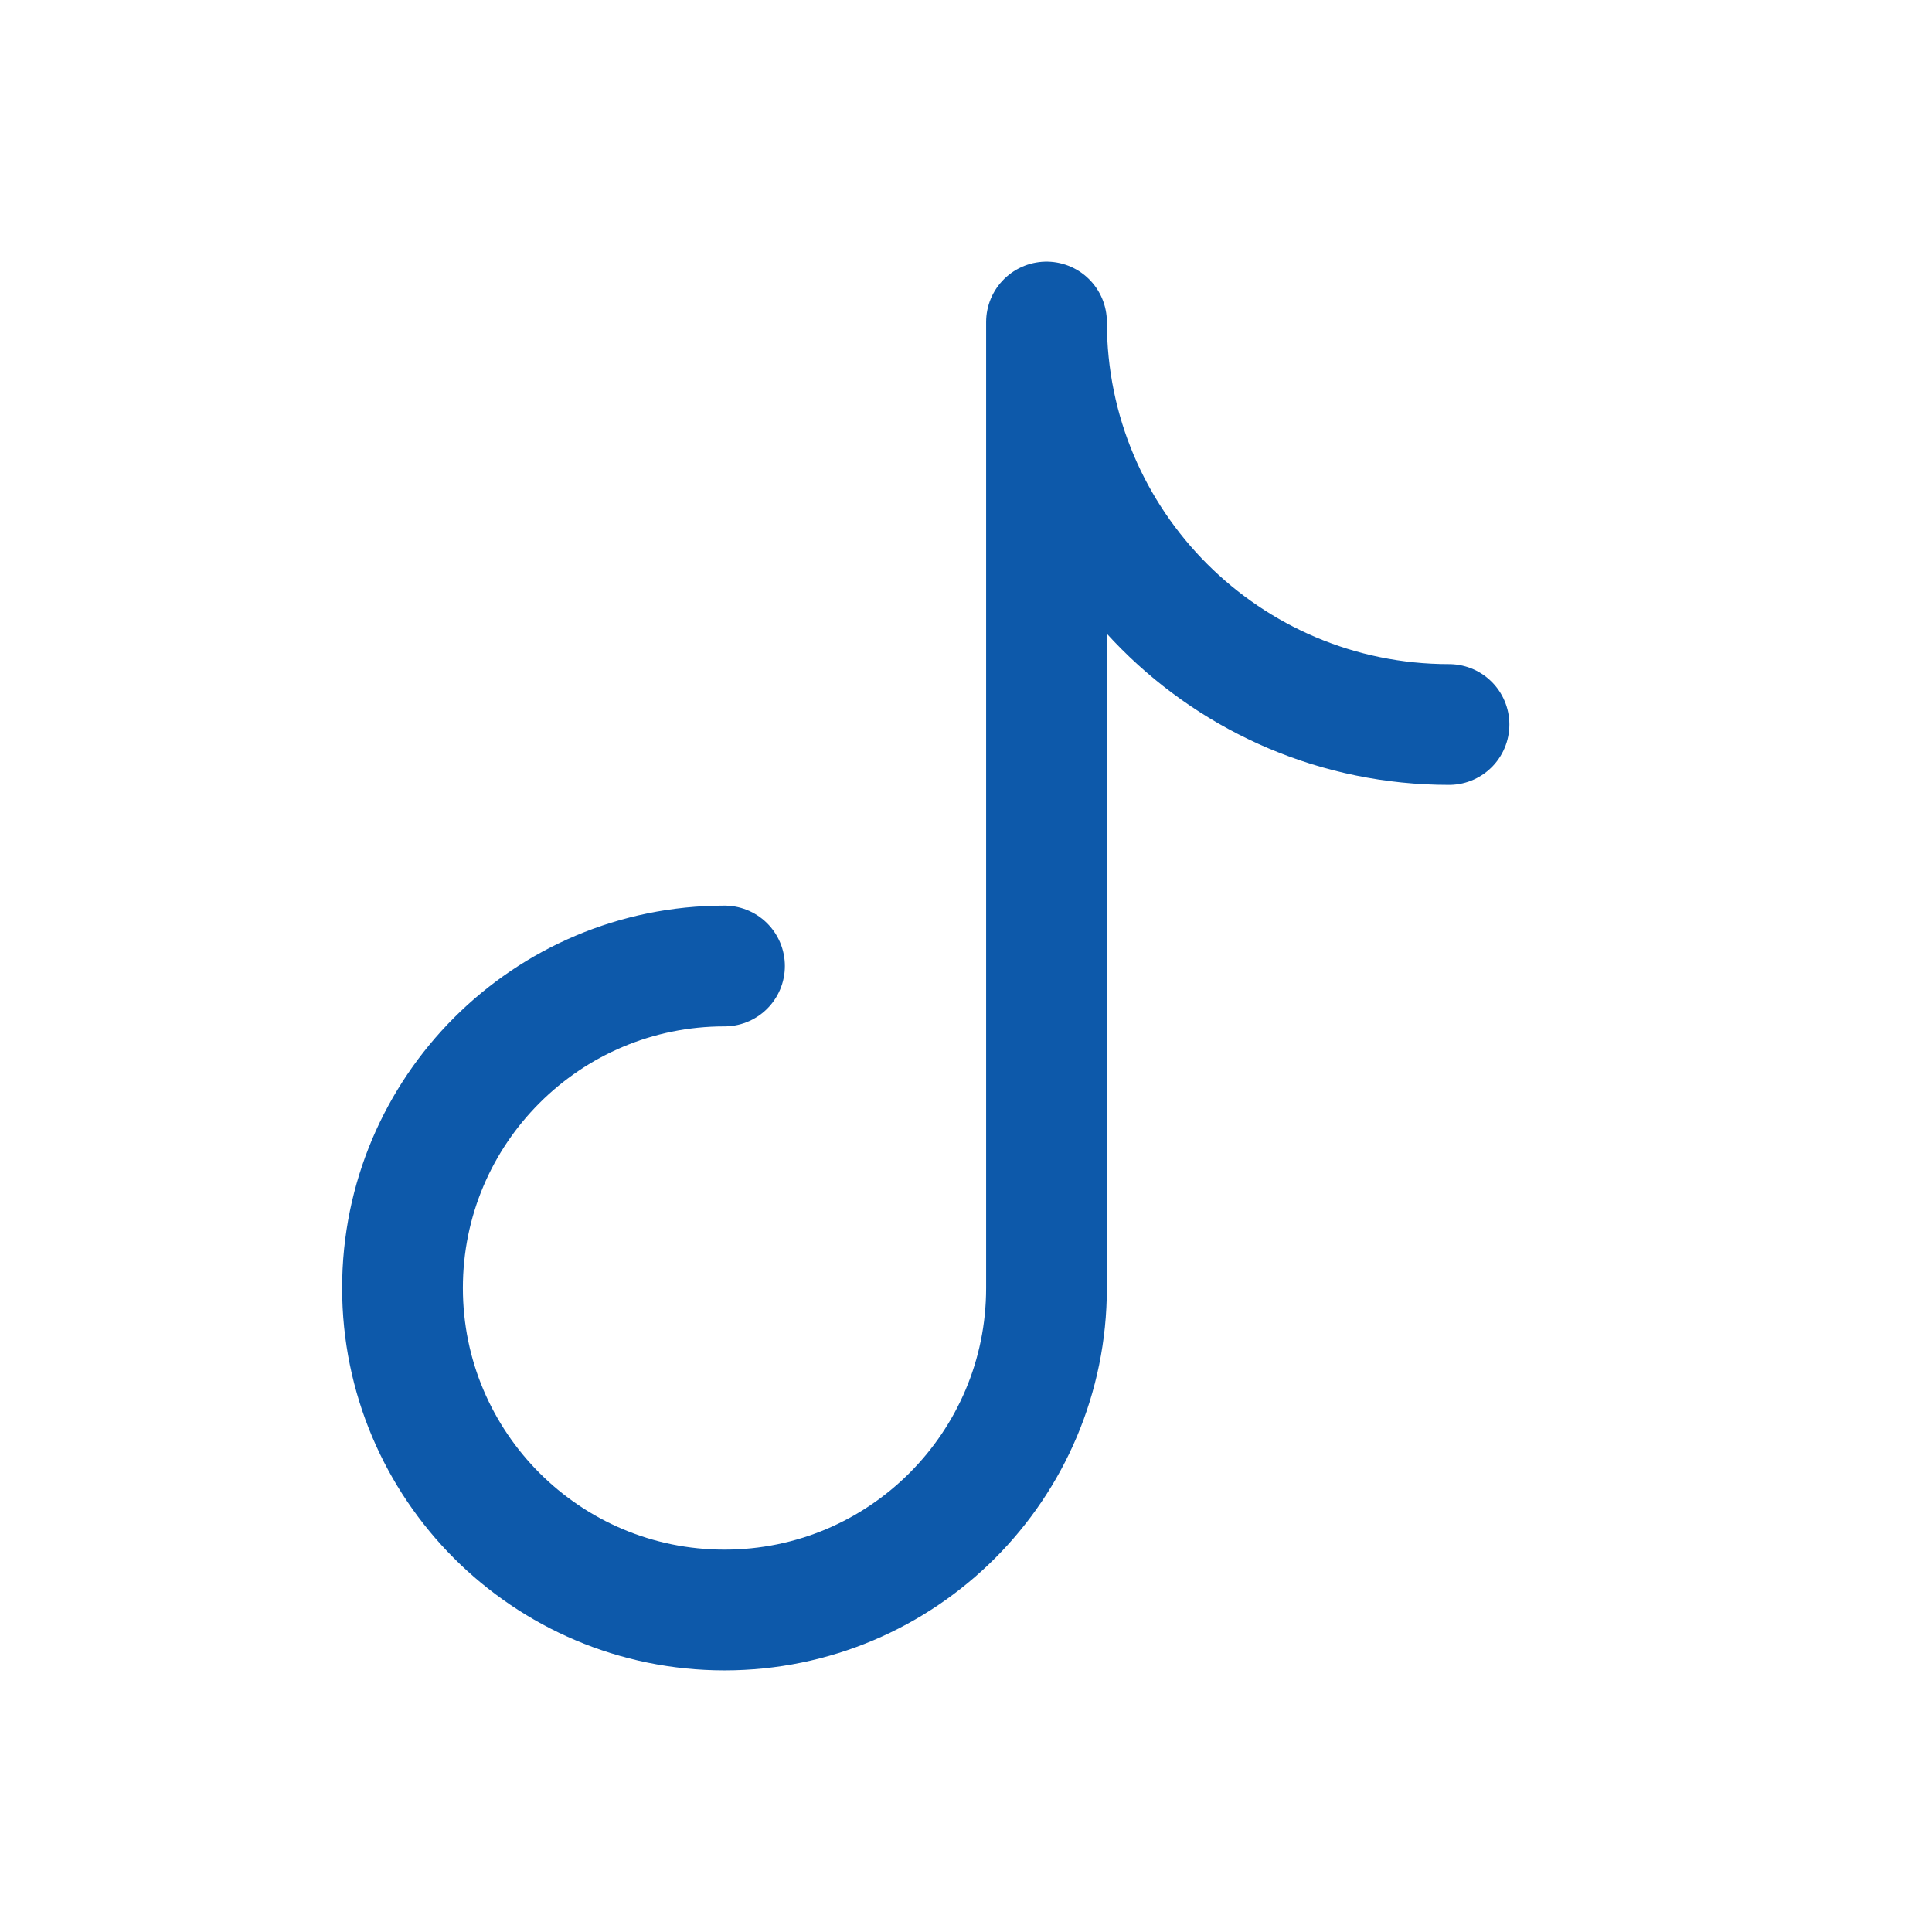 <svg width="24" height="24" viewBox="0 0 24 24" fill="none" xmlns="http://www.w3.org/2000/svg">
<path d="M9 12C6.791 12 5 13.791 5 16C5 18.209 6.791 20 9 20C11.209 20 13 18.209 13 16V4C13 6.761 15.239 9 18 9" stroke="#0D59AA" stroke-width="1.5" stroke-linecap="round" stroke-linejoin="round"/>
</svg>

